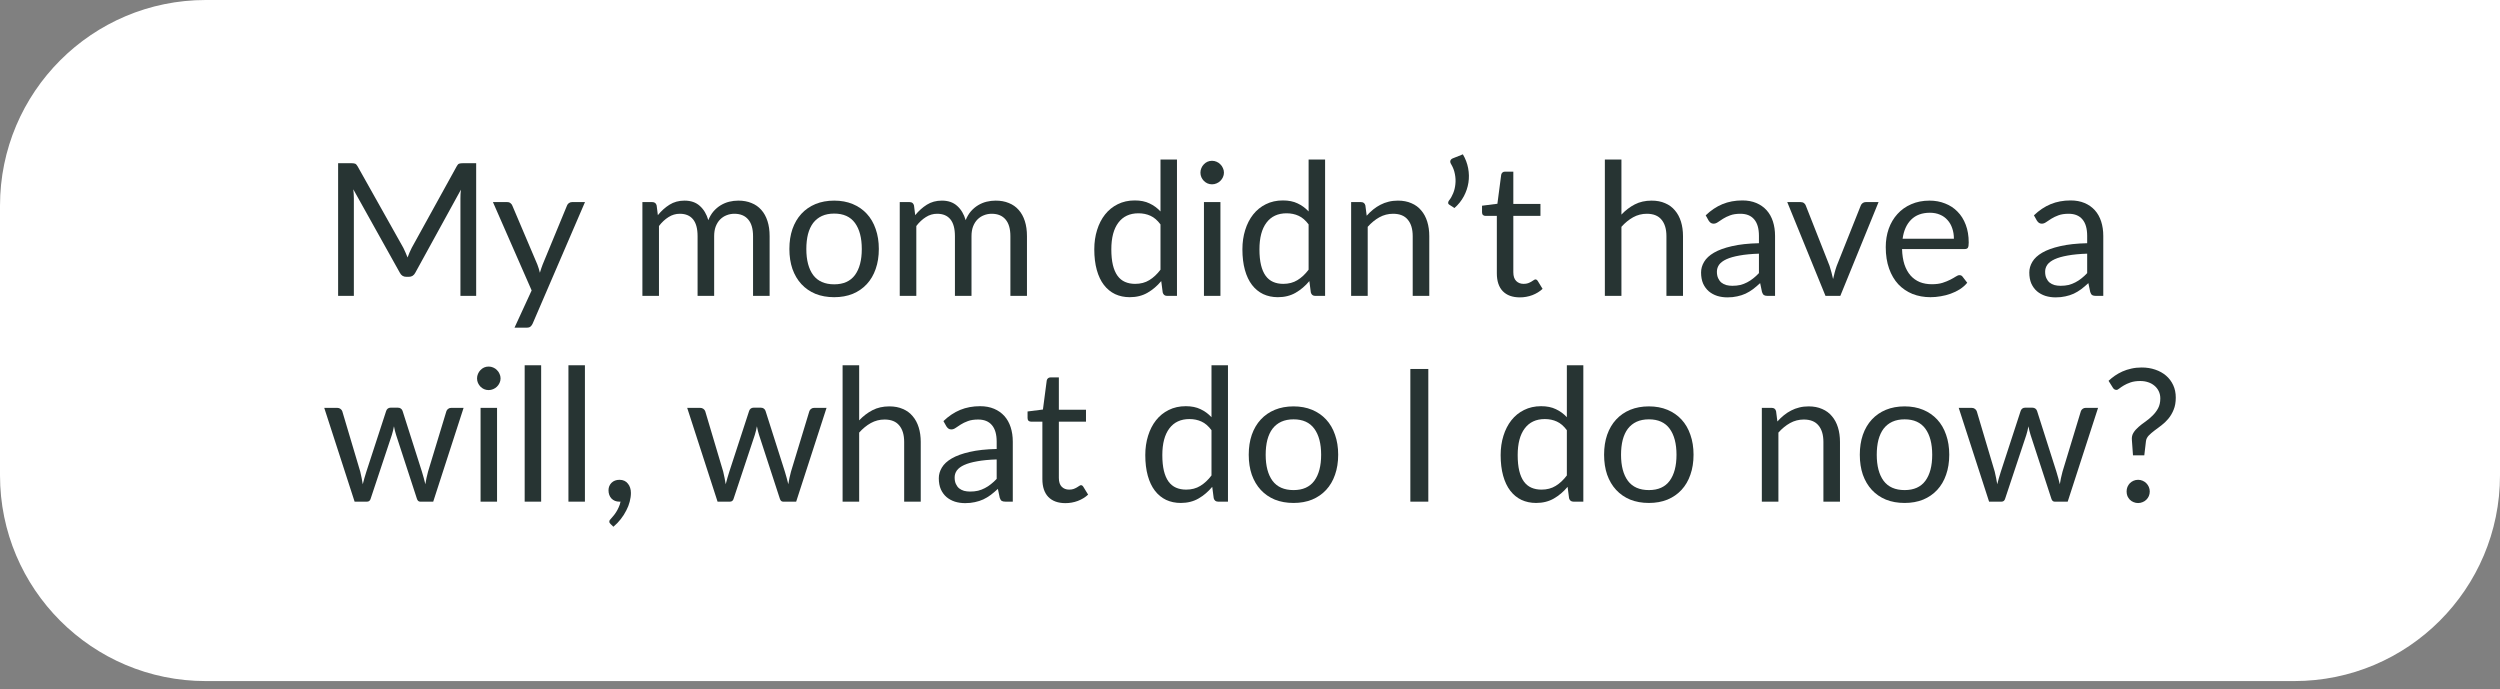 <svg width="243" height="67" viewBox="0 0 243 67" fill="none" xmlns="http://www.w3.org/2000/svg">
<rect x="0" y="0" width="243" height="67" fill="#808080" stroke="none"/>
<g clip-path="url(#clip0_8852_7096)">
<path d="M0 46.2C0 57.246 8.954 66.2 20 66.2H223C234.046 66.2 243 57.246 243 46.2V0H20C8.954 0 0 8.954 0 20V46.2Z" fill="white"/>
<path d="M204.951 37.016C205.137 36.842 205.341 36.677 205.563 36.521C205.791 36.365 206.037 36.227 206.301 36.107C206.571 35.987 206.859 35.894 207.165 35.828C207.477 35.756 207.813 35.72 208.173 35.72C208.647 35.72 209.085 35.789 209.487 35.927C209.895 36.065 210.246 36.26 210.54 36.512C210.834 36.764 211.065 37.07 211.233 37.43C211.401 37.79 211.485 38.195 211.485 38.645C211.485 39.101 211.416 39.494 211.278 39.824C211.146 40.154 210.975 40.445 210.765 40.697C210.561 40.943 210.336 41.159 210.09 41.345C209.85 41.525 209.622 41.696 209.406 41.858C209.19 42.02 209.004 42.182 208.848 42.344C208.698 42.506 208.611 42.686 208.587 42.884L208.425 44.261H207.327L207.219 42.767C207.195 42.497 207.246 42.263 207.372 42.065C207.498 41.861 207.663 41.672 207.867 41.498C208.071 41.318 208.296 41.144 208.542 40.976C208.788 40.802 209.016 40.61 209.226 40.4C209.442 40.19 209.622 39.953 209.766 39.689C209.91 39.419 209.982 39.098 209.982 38.726C209.982 38.468 209.931 38.234 209.829 38.024C209.727 37.814 209.589 37.637 209.415 37.493C209.241 37.343 209.034 37.229 208.794 37.151C208.56 37.073 208.308 37.034 208.038 37.034C207.672 37.034 207.357 37.079 207.093 37.169C206.835 37.259 206.616 37.358 206.436 37.466C206.256 37.574 206.109 37.673 205.995 37.763C205.887 37.853 205.797 37.898 205.725 37.898C205.575 37.898 205.458 37.829 205.374 37.691L204.951 37.016ZM206.706 47.771C206.706 47.615 206.733 47.468 206.787 47.33C206.847 47.192 206.925 47.072 207.021 46.97C207.123 46.868 207.243 46.787 207.381 46.727C207.519 46.667 207.666 46.637 207.822 46.637C207.978 46.637 208.125 46.667 208.263 46.727C208.401 46.787 208.521 46.868 208.623 46.97C208.725 47.072 208.806 47.192 208.866 47.33C208.926 47.468 208.956 47.615 208.956 47.771C208.956 47.933 208.926 48.083 208.866 48.221C208.806 48.353 208.725 48.47 208.623 48.572C208.521 48.674 208.401 48.752 208.263 48.806C208.125 48.866 207.978 48.896 207.822 48.896C207.666 48.896 207.519 48.866 207.381 48.806C207.243 48.752 207.123 48.674 207.021 48.572C206.925 48.47 206.847 48.353 206.787 48.221C206.733 48.083 206.706 47.933 206.706 47.771Z" fill="#273433"/>
<path d="M203.932 39.644L200.98 48.761H199.711C199.555 48.761 199.447 48.659 199.387 48.455L197.371 42.272C197.323 42.134 197.284 41.996 197.254 41.858C197.224 41.714 197.194 41.573 197.164 41.435C197.134 41.573 197.104 41.714 197.074 41.858C197.044 41.996 197.005 42.137 196.957 42.281L194.905 48.455C194.851 48.659 194.731 48.761 194.545 48.761H193.339L190.387 39.644H191.647C191.773 39.644 191.878 39.677 191.962 39.743C192.052 39.809 192.112 39.887 192.142 39.977L193.888 45.845C193.99 46.277 194.071 46.685 194.131 47.069C194.185 46.871 194.239 46.67 194.293 46.466C194.353 46.262 194.416 46.055 194.482 45.845L196.408 39.941C196.438 39.851 196.489 39.776 196.561 39.716C196.639 39.656 196.732 39.626 196.84 39.626H197.542C197.662 39.626 197.761 39.656 197.839 39.716C197.917 39.776 197.971 39.851 198.001 39.941L199.882 45.845C199.948 46.055 200.008 46.262 200.062 46.466C200.116 46.67 200.167 46.871 200.215 47.069C200.245 46.871 200.281 46.673 200.323 46.475C200.371 46.271 200.422 46.061 200.476 45.845L202.258 39.977C202.288 39.881 202.345 39.803 202.429 39.743C202.513 39.677 202.612 39.644 202.726 39.644H203.932Z" fill="#273433"/>
<path d="M185.129 39.5C185.795 39.5 186.395 39.611 186.929 39.833C187.463 40.055 187.919 40.37 188.297 40.778C188.675 41.186 188.963 41.681 189.161 42.263C189.365 42.839 189.467 43.484 189.467 44.198C189.467 44.918 189.365 45.566 189.161 46.142C188.963 46.718 188.675 47.21 188.297 47.618C187.919 48.026 187.463 48.341 186.929 48.563C186.395 48.779 185.795 48.887 185.129 48.887C184.457 48.887 183.851 48.779 183.311 48.563C182.777 48.341 182.321 48.026 181.943 47.618C181.565 47.21 181.274 46.718 181.07 46.142C180.872 45.566 180.773 44.918 180.773 44.198C180.773 43.484 180.872 42.839 181.07 42.263C181.274 41.681 181.565 41.186 181.943 40.778C182.321 40.37 182.777 40.055 183.311 39.833C183.851 39.611 184.457 39.5 185.129 39.5ZM185.129 47.636C186.029 47.636 186.701 47.336 187.145 46.736C187.589 46.13 187.811 45.287 187.811 44.207C187.811 43.121 187.589 42.275 187.145 41.669C186.701 41.063 186.029 40.76 185.129 40.76C184.673 40.76 184.274 40.838 183.932 40.994C183.596 41.15 183.314 41.375 183.086 41.669C182.864 41.963 182.696 42.326 182.582 42.758C182.474 43.184 182.42 43.667 182.42 44.207C182.42 45.287 182.642 46.13 183.086 46.736C183.536 47.336 184.217 47.636 185.129 47.636Z" fill="#273433"/>
<path d="M172.762 40.967C172.96 40.745 173.17 40.544 173.392 40.364C173.614 40.184 173.848 40.031 174.094 39.905C174.346 39.773 174.61 39.674 174.886 39.608C175.168 39.536 175.471 39.5 175.795 39.5C176.293 39.5 176.731 39.584 177.109 39.752C177.493 39.914 177.811 40.148 178.063 40.454C178.321 40.754 178.516 41.117 178.648 41.543C178.78 41.969 178.846 42.44 178.846 42.956V48.761H177.235V42.956C177.235 42.266 177.076 41.732 176.758 41.354C176.446 40.97 175.969 40.778 175.327 40.778C174.853 40.778 174.409 40.892 173.995 41.12C173.587 41.348 173.209 41.657 172.861 42.047V48.761H171.25V39.644H172.213C172.441 39.644 172.582 39.755 172.636 39.977L172.762 40.967Z" fill="#273433"/>
<path d="M160.274 39.5C160.94 39.5 161.54 39.611 162.074 39.833C162.608 40.055 163.064 40.37 163.442 40.778C163.82 41.186 164.108 41.681 164.306 42.263C164.51 42.839 164.612 43.484 164.612 44.198C164.612 44.918 164.51 45.566 164.306 46.142C164.108 46.718 163.82 47.21 163.442 47.618C163.064 48.026 162.608 48.341 162.074 48.563C161.54 48.779 160.94 48.887 160.274 48.887C159.602 48.887 158.996 48.779 158.456 48.563C157.922 48.341 157.466 48.026 157.088 47.618C156.71 47.21 156.419 46.718 156.215 46.142C156.017 45.566 155.918 44.918 155.918 44.198C155.918 43.484 156.017 42.839 156.215 42.263C156.419 41.681 156.71 41.186 157.088 40.778C157.466 40.37 157.922 40.055 158.456 39.833C158.996 39.611 159.602 39.5 160.274 39.5ZM160.274 47.636C161.174 47.636 161.846 47.336 162.29 46.736C162.734 46.13 162.956 45.287 162.956 44.207C162.956 43.121 162.734 42.275 162.29 41.669C161.846 41.063 161.174 40.76 160.274 40.76C159.818 40.76 159.419 40.838 159.077 40.994C158.741 41.15 158.459 41.375 158.231 41.669C158.009 41.963 157.841 42.326 157.727 42.758C157.619 43.184 157.565 43.667 157.565 44.207C157.565 45.287 157.787 46.13 158.231 46.736C158.681 47.336 159.362 47.636 160.274 47.636Z" fill="#273433"/>
<path d="M152.298 41.813C151.998 41.411 151.674 41.132 151.326 40.976C150.978 40.814 150.588 40.733 150.156 40.733C149.31 40.733 148.659 41.036 148.203 41.642C147.747 42.248 147.519 43.112 147.519 44.234C147.519 44.828 147.57 45.338 147.672 45.764C147.774 46.184 147.924 46.532 148.122 46.808C148.32 47.078 148.563 47.276 148.851 47.402C149.139 47.528 149.466 47.591 149.832 47.591C150.36 47.591 150.819 47.471 151.209 47.231C151.605 46.991 151.968 46.652 152.298 46.214V41.813ZM153.9 35.504V48.761H152.946C152.718 48.761 152.574 48.65 152.514 48.428L152.37 47.321C151.98 47.789 151.536 48.167 151.038 48.455C150.54 48.743 149.964 48.887 149.31 48.887C148.788 48.887 148.314 48.788 147.888 48.59C147.462 48.386 147.099 48.089 146.799 47.699C146.499 47.309 146.268 46.823 146.106 46.241C145.944 45.659 145.863 44.99 145.863 44.234C145.863 43.562 145.953 42.938 146.133 42.362C146.313 41.78 146.571 41.276 146.907 40.85C147.243 40.424 147.654 40.091 148.14 39.851C148.632 39.605 149.184 39.482 149.796 39.482C150.354 39.482 150.831 39.578 151.227 39.77C151.629 39.956 151.986 40.217 152.298 40.553V35.504H153.9Z" fill="#273433"/>
<path d="M138.832 48.761H137.086V35.864H138.832V48.761Z" fill="#273433"/>
<path d="M125.733 39.5C126.399 39.5 126.999 39.611 127.533 39.833C128.067 40.055 128.523 40.37 128.901 40.778C129.279 41.186 129.567 41.681 129.765 42.263C129.969 42.839 130.071 43.484 130.071 44.198C130.071 44.918 129.969 45.566 129.765 46.142C129.567 46.718 129.279 47.21 128.901 47.618C128.523 48.026 128.067 48.341 127.533 48.563C126.999 48.779 126.399 48.887 125.733 48.887C125.061 48.887 124.455 48.779 123.915 48.563C123.381 48.341 122.925 48.026 122.547 47.618C122.169 47.21 121.878 46.718 121.674 46.142C121.476 45.566 121.377 44.918 121.377 44.198C121.377 43.484 121.476 42.839 121.674 42.263C121.878 41.681 122.169 41.186 122.547 40.778C122.925 40.37 123.381 40.055 123.915 39.833C124.455 39.611 125.061 39.5 125.733 39.5ZM125.733 47.636C126.633 47.636 127.305 47.336 127.749 46.736C128.193 46.13 128.415 45.287 128.415 44.207C128.415 43.121 128.193 42.275 127.749 41.669C127.305 41.063 126.633 40.76 125.733 40.76C125.277 40.76 124.878 40.838 124.536 40.994C124.2 41.15 123.918 41.375 123.69 41.669C123.468 41.963 123.3 42.326 123.186 42.758C123.078 43.184 123.024 43.667 123.024 44.207C123.024 45.287 123.246 46.13 123.69 46.736C124.14 47.336 124.821 47.636 125.733 47.636Z" fill="#273433"/>
<path d="M117.757 41.813C117.457 41.411 117.133 41.132 116.785 40.976C116.437 40.814 116.047 40.733 115.615 40.733C114.769 40.733 114.118 41.036 113.662 41.642C113.206 42.248 112.978 43.112 112.978 44.234C112.978 44.828 113.029 45.338 113.131 45.764C113.233 46.184 113.383 46.532 113.581 46.808C113.779 47.078 114.022 47.276 114.31 47.402C114.598 47.528 114.925 47.591 115.291 47.591C115.819 47.591 116.278 47.471 116.668 47.231C117.064 46.991 117.427 46.652 117.757 46.214V41.813ZM119.359 35.504V48.761H118.405C118.177 48.761 118.033 48.65 117.973 48.428L117.829 47.321C117.439 47.789 116.995 48.167 116.497 48.455C115.999 48.743 115.423 48.887 114.769 48.887C114.247 48.887 113.773 48.788 113.347 48.59C112.921 48.386 112.558 48.089 112.258 47.699C111.958 47.309 111.727 46.823 111.565 46.241C111.403 45.659 111.322 44.99 111.322 44.234C111.322 43.562 111.412 42.938 111.592 42.362C111.772 41.78 112.03 41.276 112.366 40.85C112.702 40.424 113.113 40.091 113.599 39.851C114.091 39.605 114.643 39.482 115.255 39.482C115.813 39.482 116.29 39.578 116.686 39.77C117.088 39.956 117.445 40.217 117.757 40.553V35.504H119.359Z" fill="#273433"/>
<path d="M103.56 48.905C102.84 48.905 102.285 48.704 101.895 48.302C101.511 47.9 101.319 47.321 101.319 46.565V40.985H100.221C100.125 40.985 100.044 40.958 99.978 40.904C99.912 40.844 99.879 40.754 99.879 40.634V39.995L101.373 39.806L101.742 36.989C101.76 36.899 101.799 36.827 101.859 36.773C101.925 36.713 102.009 36.683 102.111 36.683H102.921V39.824H105.558V40.985H102.921V46.457C102.921 46.841 103.014 47.126 103.2 47.312C103.386 47.498 103.626 47.591 103.92 47.591C104.088 47.591 104.232 47.57 104.352 47.528C104.478 47.48 104.586 47.429 104.676 47.375C104.766 47.321 104.841 47.273 104.901 47.231C104.967 47.183 105.024 47.159 105.072 47.159C105.156 47.159 105.231 47.21 105.297 47.312L105.765 48.077C105.489 48.335 105.156 48.539 104.766 48.689C104.376 48.833 103.974 48.905 103.56 48.905Z" fill="#273433"/>
<path d="M96.877 44.657C96.139 44.681 95.509 44.741 94.987 44.837C94.471 44.927 94.048 45.047 93.718 45.197C93.394 45.347 93.157 45.524 93.007 45.728C92.863 45.932 92.791 46.16 92.791 46.412C92.791 46.652 92.83 46.859 92.908 47.033C92.986 47.207 93.091 47.351 93.223 47.465C93.361 47.573 93.52 47.654 93.7 47.708C93.886 47.756 94.084 47.78 94.294 47.78C94.576 47.78 94.834 47.753 95.068 47.699C95.302 47.639 95.521 47.555 95.725 47.447C95.935 47.339 96.133 47.21 96.319 47.06C96.511 46.91 96.697 46.739 96.877 46.547V44.657ZM91.702 40.931C92.206 40.445 92.749 40.082 93.331 39.842C93.913 39.602 94.558 39.482 95.266 39.482C95.776 39.482 96.229 39.566 96.625 39.734C97.021 39.902 97.354 40.136 97.624 40.436C97.894 40.736 98.098 41.099 98.236 41.525C98.374 41.951 98.443 42.419 98.443 42.929V48.761H97.732C97.576 48.761 97.456 48.737 97.372 48.689C97.288 48.635 97.222 48.533 97.174 48.383L96.994 47.519C96.754 47.741 96.52 47.939 96.292 48.113C96.064 48.281 95.824 48.425 95.572 48.545C95.32 48.659 95.05 48.746 94.762 48.806C94.48 48.872 94.165 48.905 93.817 48.905C93.463 48.905 93.13 48.857 92.818 48.761C92.506 48.659 92.233 48.509 91.999 48.311C91.771 48.113 91.588 47.864 91.45 47.564C91.318 47.258 91.252 46.898 91.252 46.484C91.252 46.124 91.351 45.779 91.549 45.449C91.747 45.113 92.068 44.816 92.512 44.558C92.956 44.3 93.535 44.09 94.249 43.928C94.963 43.76 95.839 43.664 96.877 43.64V42.929C96.877 42.221 96.724 41.687 96.418 41.327C96.112 40.961 95.665 40.778 95.077 40.778C94.681 40.778 94.348 40.829 94.078 40.931C93.814 41.027 93.583 41.138 93.385 41.264C93.193 41.384 93.025 41.495 92.881 41.597C92.743 41.693 92.605 41.741 92.467 41.741C92.359 41.741 92.266 41.714 92.188 41.66C92.11 41.6 92.044 41.528 91.99 41.444L91.702 40.931Z" fill="#273433"/>
<path d="M83.511 40.859C83.901 40.445 84.333 40.115 84.807 39.869C85.281 39.623 85.827 39.5 86.445 39.5C86.943 39.5 87.381 39.584 87.759 39.752C88.143 39.914 88.461 40.148 88.713 40.454C88.971 40.754 89.166 41.117 89.298 41.543C89.43 41.969 89.496 42.44 89.496 42.956V48.761H87.885V42.956C87.885 42.266 87.726 41.732 87.408 41.354C87.096 40.97 86.619 40.778 85.977 40.778C85.503 40.778 85.059 40.892 84.645 41.12C84.237 41.348 83.859 41.657 83.511 42.047V48.761H81.9V35.504H83.511V40.859Z" fill="#273433"/>
<path d="M80.34 39.644L77.388 48.761H76.119C75.963 48.761 75.855 48.659 75.795 48.455L73.779 42.272C73.731 42.134 73.692 41.996 73.662 41.858C73.632 41.714 73.602 41.573 73.572 41.435C73.542 41.573 73.512 41.714 73.482 41.858C73.452 41.996 73.413 42.137 73.365 42.281L71.313 48.455C71.259 48.659 71.139 48.761 70.953 48.761H69.747L66.795 39.644H68.055C68.181 39.644 68.286 39.677 68.37 39.743C68.46 39.809 68.52 39.887 68.55 39.977L70.296 45.845C70.398 46.277 70.479 46.685 70.539 47.069C70.593 46.871 70.647 46.67 70.701 46.466C70.761 46.262 70.824 46.055 70.89 45.845L72.816 39.941C72.846 39.851 72.897 39.776 72.969 39.716C73.047 39.656 73.14 39.626 73.248 39.626H73.95C74.07 39.626 74.169 39.656 74.247 39.716C74.325 39.776 74.379 39.851 74.409 39.941L76.29 45.845C76.356 46.055 76.416 46.262 76.47 46.466C76.524 46.67 76.575 46.871 76.623 47.069C76.653 46.871 76.689 46.673 76.731 46.475C76.779 46.271 76.83 46.061 76.884 45.845L78.666 39.977C78.696 39.881 78.753 39.803 78.837 39.743C78.921 39.677 79.02 39.644 79.134 39.644H80.34Z" fill="#273433"/>
<path d="M59.353 50.939C59.306 50.897 59.273 50.858 59.255 50.822C59.236 50.786 59.227 50.741 59.227 50.687C59.227 50.645 59.239 50.603 59.264 50.561C59.294 50.519 59.327 50.48 59.362 50.444C59.422 50.378 59.498 50.291 59.587 50.183C59.684 50.075 59.779 49.946 59.876 49.796C59.971 49.652 60.059 49.49 60.136 49.31C60.221 49.136 60.281 48.95 60.316 48.752C60.298 48.758 60.278 48.761 60.254 48.761C60.236 48.761 60.218 48.761 60.2 48.761C59.888 48.761 59.633 48.659 59.434 48.455C59.242 48.245 59.147 47.978 59.147 47.654C59.147 47.372 59.242 47.132 59.434 46.934C59.633 46.736 59.894 46.637 60.218 46.637C60.398 46.637 60.556 46.67 60.694 46.736C60.833 46.802 60.947 46.895 61.036 47.015C61.133 47.129 61.205 47.264 61.252 47.42C61.3 47.57 61.325 47.735 61.325 47.915C61.325 48.185 61.285 48.467 61.208 48.761C61.136 49.049 61.025 49.334 60.874 49.616C60.73 49.904 60.553 50.183 60.343 50.453C60.133 50.723 59.894 50.972 59.623 51.2L59.353 50.939Z" fill="#273433"/>
<path d="M56.854 35.504V48.761H55.252V35.504H56.854Z" fill="#273433"/>
<path d="M52.6 35.504V48.761H50.998V35.504H52.6Z" fill="#273433"/>
<path d="M48.313 39.644V48.761H46.711V39.644H48.313ZM48.655 36.782C48.655 36.938 48.622 37.085 48.556 37.223C48.496 37.355 48.412 37.475 48.304 37.583C48.202 37.685 48.079 37.766 47.935 37.826C47.797 37.886 47.65 37.916 47.494 37.916C47.338 37.916 47.191 37.886 47.053 37.826C46.921 37.766 46.804 37.685 46.702 37.583C46.6 37.475 46.519 37.355 46.459 37.223C46.399 37.085 46.369 36.938 46.369 36.782C46.369 36.626 46.399 36.479 46.459 36.341C46.519 36.197 46.6 36.074 46.702 35.972C46.804 35.864 46.921 35.78 47.053 35.72C47.191 35.66 47.338 35.63 47.494 35.63C47.65 35.63 47.797 35.66 47.935 35.72C48.079 35.78 48.202 35.864 48.304 35.972C48.412 36.074 48.496 36.197 48.556 36.341C48.622 36.479 48.655 36.626 48.655 36.782Z" fill="#273433"/>
<path d="M45.061 39.644L42.109 48.761H40.84C40.684 48.761 40.576 48.659 40.516 48.455L38.5 42.272C38.452 42.134 38.413 41.996 38.383 41.858C38.353 41.714 38.323 41.573 38.293 41.435C38.263 41.573 38.233 41.714 38.203 41.858C38.173 41.996 38.134 42.137 38.086 42.281L36.034 48.455C35.98 48.659 35.86 48.761 35.674 48.761H34.468L31.516 39.644H32.776C32.902 39.644 33.007 39.677 33.091 39.743C33.181 39.809 33.241 39.887 33.271 39.977L35.017 45.845C35.119 46.277 35.2 46.685 35.26 47.069C35.314 46.871 35.368 46.67 35.422 46.466C35.482 46.262 35.545 46.055 35.611 45.845L37.537 39.941C37.567 39.851 37.618 39.776 37.69 39.716C37.768 39.656 37.861 39.626 37.969 39.626H38.671C38.791 39.626 38.89 39.656 38.968 39.716C39.046 39.776 39.1 39.851 39.13 39.941L41.011 45.845C41.077 46.055 41.137 46.262 41.191 46.466C41.245 46.67 41.296 46.871 41.344 47.069C41.374 46.871 41.41 46.673 41.452 46.475C41.5 46.271 41.551 46.061 41.605 45.845L43.387 39.977C43.417 39.881 43.474 39.803 43.558 39.743C43.642 39.677 43.741 39.644 43.855 39.644H45.061Z" fill="#273433"/>
<path d="M202.873 24.657C202.135 24.681 201.505 24.741 200.983 24.837C200.467 24.927 200.044 25.047 199.714 25.197C199.39 25.347 199.153 25.524 199.003 25.728C198.859 25.932 198.787 26.16 198.787 26.412C198.787 26.652 198.826 26.859 198.904 27.033C198.982 27.207 199.087 27.351 199.219 27.465C199.357 27.573 199.516 27.654 199.696 27.708C199.882 27.756 200.08 27.78 200.29 27.78C200.572 27.78 200.83 27.753 201.064 27.699C201.298 27.639 201.517 27.555 201.721 27.447C201.931 27.339 202.129 27.21 202.315 27.06C202.507 26.91 202.693 26.739 202.873 26.547V24.657ZM197.698 20.931C198.202 20.445 198.745 20.082 199.327 19.842C199.909 19.602 200.554 19.482 201.262 19.482C201.772 19.482 202.225 19.566 202.621 19.734C203.017 19.902 203.35 20.136 203.62 20.436C203.89 20.736 204.094 21.099 204.232 21.525C204.37 21.951 204.439 22.419 204.439 22.929V28.761H203.728C203.572 28.761 203.452 28.737 203.368 28.689C203.284 28.635 203.218 28.533 203.17 28.383L202.99 27.519C202.75 27.741 202.516 27.939 202.288 28.113C202.06 28.281 201.82 28.425 201.568 28.545C201.316 28.659 201.046 28.746 200.758 28.806C200.476 28.872 200.161 28.905 199.813 28.905C199.459 28.905 199.126 28.857 198.814 28.761C198.502 28.659 198.229 28.509 197.995 28.311C197.767 28.113 197.584 27.864 197.446 27.564C197.314 27.258 197.248 26.898 197.248 26.484C197.248 26.124 197.347 25.779 197.545 25.449C197.743 25.113 198.064 24.816 198.508 24.558C198.952 24.3 199.531 24.09 200.245 23.928C200.959 23.76 201.835 23.664 202.873 23.64V22.929C202.873 22.221 202.72 21.687 202.414 21.327C202.108 20.961 201.661 20.778 201.073 20.778C200.677 20.778 200.344 20.829 200.074 20.931C199.81 21.027 199.579 21.138 199.381 21.264C199.189 21.384 199.021 21.495 198.877 21.597C198.739 21.693 198.601 21.741 198.463 21.741C198.355 21.741 198.262 21.714 198.184 21.66C198.106 21.6 198.04 21.528 197.986 21.444L197.698 20.931Z" fill="#273433"/>
<path d="M189.919 23.208C189.919 22.836 189.865 22.497 189.757 22.191C189.655 21.879 189.502 21.612 189.298 21.39C189.1 21.162 188.857 20.988 188.569 20.868C188.281 20.742 187.954 20.679 187.588 20.679C186.82 20.679 186.211 20.904 185.761 21.354C185.317 21.798 185.041 22.416 184.933 23.208H189.919ZM191.215 27.483C191.017 27.723 190.78 27.933 190.504 28.113C190.228 28.287 189.931 28.431 189.613 28.545C189.301 28.659 188.977 28.743 188.641 28.797C188.305 28.857 187.972 28.887 187.642 28.887C187.012 28.887 186.43 28.782 185.896 28.572C185.368 28.356 184.909 28.044 184.519 27.636C184.135 27.222 183.835 26.712 183.619 26.106C183.403 25.5 183.295 24.804 183.295 24.018C183.295 23.382 183.391 22.788 183.583 22.236C183.781 21.684 184.063 21.207 184.429 20.805C184.795 20.397 185.242 20.079 185.77 19.851C186.298 19.617 186.892 19.5 187.552 19.5C188.098 19.5 188.602 19.593 189.064 19.779C189.532 19.959 189.934 20.223 190.27 20.571C190.612 20.913 190.879 21.339 191.071 21.849C191.263 22.353 191.359 22.929 191.359 23.577C191.359 23.829 191.332 23.997 191.278 24.081C191.224 24.165 191.122 24.207 190.972 24.207H184.879C184.897 24.783 184.975 25.284 185.113 25.71C185.257 26.136 185.455 26.493 185.707 26.781C185.959 27.063 186.259 27.276 186.607 27.42C186.955 27.558 187.345 27.627 187.777 27.627C188.179 27.627 188.524 27.582 188.812 27.492C189.106 27.396 189.358 27.294 189.568 27.186C189.778 27.078 189.952 26.979 190.09 26.889C190.234 26.793 190.357 26.745 190.459 26.745C190.591 26.745 190.693 26.796 190.765 26.898L191.215 27.483Z" fill="#273433"/>
<path d="M182.595 19.644L178.878 28.761H177.438L173.721 19.644H175.026C175.158 19.644 175.266 19.677 175.35 19.743C175.434 19.809 175.491 19.887 175.521 19.977L177.834 25.845C177.906 26.067 177.969 26.283 178.023 26.493C178.077 26.703 178.128 26.913 178.176 27.123C178.224 26.913 178.275 26.703 178.329 26.493C178.383 26.283 178.449 26.067 178.527 25.845L180.867 19.977C180.903 19.881 180.963 19.803 181.047 19.743C181.131 19.677 181.23 19.644 181.344 19.644H182.595Z" fill="#273433"/>
<path d="M170.969 24.657C170.231 24.681 169.601 24.741 169.079 24.837C168.563 24.927 168.14 25.047 167.81 25.197C167.486 25.347 167.249 25.524 167.099 25.728C166.955 25.932 166.883 26.16 166.883 26.412C166.883 26.652 166.922 26.859 167 27.033C167.078 27.207 167.183 27.351 167.315 27.465C167.453 27.573 167.612 27.654 167.792 27.708C167.978 27.756 168.176 27.78 168.386 27.78C168.668 27.78 168.926 27.753 169.16 27.699C169.394 27.639 169.613 27.555 169.817 27.447C170.027 27.339 170.225 27.21 170.411 27.06C170.603 26.91 170.789 26.739 170.969 26.547V24.657ZM165.794 20.931C166.298 20.445 166.841 20.082 167.423 19.842C168.005 19.602 168.65 19.482 169.358 19.482C169.868 19.482 170.321 19.566 170.717 19.734C171.113 19.902 171.446 20.136 171.716 20.436C171.986 20.736 172.19 21.099 172.328 21.525C172.466 21.951 172.535 22.419 172.535 22.929V28.761H171.824C171.668 28.761 171.548 28.737 171.464 28.689C171.38 28.635 171.314 28.533 171.266 28.383L171.086 27.519C170.846 27.741 170.612 27.939 170.384 28.113C170.156 28.281 169.916 28.425 169.664 28.545C169.412 28.659 169.142 28.746 168.854 28.806C168.572 28.872 168.257 28.905 167.909 28.905C167.555 28.905 167.222 28.857 166.91 28.761C166.598 28.659 166.325 28.509 166.091 28.311C165.863 28.113 165.68 27.864 165.542 27.564C165.41 27.258 165.344 26.898 165.344 26.484C165.344 26.124 165.443 25.779 165.641 25.449C165.839 25.113 166.16 24.816 166.604 24.558C167.048 24.3 167.627 24.09 168.341 23.928C169.055 23.76 169.931 23.664 170.969 23.64V22.929C170.969 22.221 170.816 21.687 170.51 21.327C170.204 20.961 169.757 20.778 169.169 20.778C168.773 20.778 168.44 20.829 168.17 20.931C167.906 21.027 167.675 21.138 167.477 21.264C167.285 21.384 167.117 21.495 166.973 21.597C166.835 21.693 166.697 21.741 166.559 21.741C166.451 21.741 166.358 21.714 166.28 21.66C166.202 21.6 166.136 21.528 166.082 21.444L165.794 20.931Z" fill="#273433"/>
<path d="M157.603 20.859C157.993 20.445 158.425 20.115 158.899 19.869C159.373 19.623 159.919 19.5 160.537 19.5C161.035 19.5 161.473 19.584 161.851 19.752C162.235 19.914 162.553 20.148 162.805 20.454C163.063 20.754 163.258 21.117 163.39 21.543C163.522 21.969 163.588 22.44 163.588 22.956V28.761H161.977V22.956C161.977 22.266 161.818 21.732 161.5 21.354C161.188 20.97 160.711 20.778 160.069 20.778C159.595 20.778 159.151 20.892 158.737 21.12C158.329 21.348 157.951 21.657 157.603 22.047V28.761H155.992V15.504H157.603V20.859Z" fill="#273433"/>
<path d="M147.734 28.905C147.014 28.905 146.459 28.704 146.069 28.302C145.685 27.9 145.493 27.321 145.493 26.565V20.985H144.395C144.299 20.985 144.218 20.958 144.152 20.904C144.086 20.844 144.053 20.754 144.053 20.634V19.995L145.547 19.806L145.916 16.989C145.934 16.899 145.973 16.827 146.033 16.773C146.099 16.713 146.183 16.683 146.285 16.683H147.095V19.824H149.732V20.985H147.095V26.457C147.095 26.841 147.188 27.126 147.374 27.312C147.56 27.498 147.8 27.591 148.094 27.591C148.262 27.591 148.406 27.57 148.526 27.528C148.652 27.48 148.76 27.429 148.85 27.375C148.94 27.321 149.015 27.273 149.075 27.231C149.141 27.183 149.198 27.159 149.246 27.159C149.33 27.159 149.405 27.21 149.471 27.312L149.939 28.077C149.663 28.335 149.33 28.539 148.94 28.689C148.55 28.833 148.148 28.905 147.734 28.905Z" fill="#273433"/>
<path d="M142.191 15C142.443 15.426 142.614 15.876 142.704 16.35C142.794 16.824 142.803 17.292 142.731 17.754C142.659 18.216 142.509 18.66 142.281 19.086C142.053 19.512 141.75 19.89 141.372 20.22L140.886 19.905C140.796 19.851 140.754 19.782 140.76 19.698C140.772 19.608 140.802 19.536 140.85 19.482C141.006 19.29 141.138 19.059 141.246 18.789C141.36 18.513 141.432 18.219 141.462 17.907C141.498 17.589 141.483 17.262 141.417 16.926C141.357 16.59 141.234 16.266 141.048 15.954C140.97 15.828 140.946 15.717 140.976 15.621C141.012 15.519 141.087 15.444 141.201 15.396L142.191 15Z" fill="#273433"/>
<path d="M132.842 20.967C133.04 20.745 133.25 20.544 133.472 20.364C133.694 20.184 133.928 20.031 134.174 19.905C134.426 19.773 134.69 19.674 134.966 19.608C135.248 19.536 135.551 19.5 135.875 19.5C136.373 19.5 136.811 19.584 137.189 19.752C137.573 19.914 137.891 20.148 138.143 20.454C138.401 20.754 138.596 21.117 138.728 21.543C138.86 21.969 138.926 22.44 138.926 22.956V28.761H137.315V22.956C137.315 22.266 137.156 21.732 136.838 21.354C136.526 20.97 136.049 20.778 135.407 20.778C134.933 20.778 134.489 20.892 134.075 21.12C133.667 21.348 133.289 21.657 132.941 22.047V28.761H131.33V19.644H132.293C132.521 19.644 132.662 19.755 132.716 19.977L132.842 20.967Z" fill="#273433"/>
<path d="M127.197 21.813C126.897 21.411 126.573 21.132 126.225 20.976C125.877 20.814 125.487 20.733 125.055 20.733C124.209 20.733 123.558 21.036 123.102 21.642C122.646 22.248 122.418 23.112 122.418 24.234C122.418 24.828 122.469 25.338 122.571 25.764C122.673 26.184 122.823 26.532 123.021 26.808C123.219 27.078 123.462 27.276 123.75 27.402C124.038 27.528 124.365 27.591 124.731 27.591C125.259 27.591 125.718 27.471 126.108 27.231C126.504 26.991 126.867 26.652 127.197 26.214V21.813ZM128.799 15.504V28.761H127.845C127.617 28.761 127.473 28.65 127.413 28.428L127.269 27.321C126.879 27.789 126.435 28.167 125.937 28.455C125.439 28.743 124.863 28.887 124.209 28.887C123.687 28.887 123.213 28.788 122.787 28.59C122.361 28.386 121.998 28.089 121.698 27.699C121.398 27.309 121.167 26.823 121.005 26.241C120.843 25.659 120.762 24.99 120.762 24.234C120.762 23.562 120.852 22.938 121.032 22.362C121.212 21.78 121.47 21.276 121.806 20.85C122.142 20.424 122.553 20.091 123.039 19.851C123.531 19.605 124.083 19.482 124.695 19.482C125.253 19.482 125.73 19.578 126.126 19.77C126.528 19.956 126.885 20.217 127.197 20.553V15.504H128.799Z" fill="#273433"/>
<path d="M118.626 19.644V28.761H117.024V19.644H118.626ZM118.968 16.782C118.968 16.938 118.935 17.085 118.869 17.223C118.809 17.355 118.725 17.475 118.617 17.583C118.515 17.685 118.392 17.766 118.248 17.826C118.11 17.886 117.963 17.916 117.807 17.916C117.651 17.916 117.504 17.886 117.366 17.826C117.234 17.766 117.117 17.685 117.015 17.583C116.913 17.475 116.832 17.355 116.772 17.223C116.712 17.085 116.682 16.938 116.682 16.782C116.682 16.626 116.712 16.479 116.772 16.341C116.832 16.197 116.913 16.074 117.015 15.972C117.117 15.864 117.234 15.78 117.366 15.72C117.504 15.66 117.651 15.63 117.807 15.63C117.963 15.63 118.11 15.66 118.248 15.72C118.392 15.78 118.515 15.864 118.617 15.972C118.725 16.074 118.809 16.197 118.869 16.341C118.935 16.479 118.968 16.626 118.968 16.782Z" fill="#273433"/>
<path d="M112.8 21.813C112.5 21.411 112.176 21.132 111.828 20.976C111.48 20.814 111.09 20.733 110.658 20.733C109.812 20.733 109.161 21.036 108.705 21.642C108.249 22.248 108.021 23.112 108.021 24.234C108.021 24.828 108.072 25.338 108.174 25.764C108.276 26.184 108.426 26.532 108.624 26.808C108.822 27.078 109.065 27.276 109.353 27.402C109.641 27.528 109.968 27.591 110.334 27.591C110.862 27.591 111.321 27.471 111.711 27.231C112.107 26.991 112.47 26.652 112.8 26.214V21.813ZM114.402 15.504V28.761H113.448C113.22 28.761 113.076 28.65 113.016 28.428L112.872 27.321C112.482 27.789 112.038 28.167 111.54 28.455C111.042 28.743 110.466 28.887 109.812 28.887C109.29 28.887 108.816 28.788 108.39 28.59C107.964 28.386 107.601 28.089 107.301 27.699C107.001 27.309 106.77 26.823 106.608 26.241C106.446 25.659 106.365 24.99 106.365 24.234C106.365 23.562 106.455 22.938 106.635 22.362C106.815 21.78 107.073 21.276 107.409 20.85C107.745 20.424 108.156 20.091 108.642 19.851C109.134 19.605 109.686 19.482 110.298 19.482C110.856 19.482 111.333 19.578 111.729 19.77C112.131 19.956 112.488 20.217 112.8 20.553V15.504H114.402Z" fill="#273433"/>
<path d="M87.455 28.761V19.644H88.418C88.646 19.644 88.787 19.755 88.841 19.977L88.958 20.913C89.294 20.499 89.672 20.16 90.092 19.896C90.512 19.632 90.998 19.5 91.55 19.5C92.162 19.5 92.657 19.671 93.035 20.013C93.419 20.355 93.695 20.817 93.863 21.399C93.995 21.069 94.163 20.784 94.367 20.544C94.577 20.304 94.811 20.106 95.069 19.95C95.327 19.794 95.6 19.68 95.888 19.608C96.182 19.536 96.479 19.5 96.779 19.5C97.259 19.5 97.685 19.578 98.057 19.734C98.435 19.884 98.753 20.106 99.011 20.4C99.275 20.694 99.476 21.057 99.614 21.489C99.752 21.915 99.821 22.404 99.821 22.956V28.761H98.21V22.956C98.21 22.242 98.054 21.702 97.742 21.336C97.43 20.964 96.98 20.778 96.392 20.778C96.128 20.778 95.876 20.826 95.636 20.922C95.402 21.012 95.195 21.147 95.015 21.327C94.835 21.507 94.691 21.735 94.583 22.011C94.481 22.281 94.43 22.596 94.43 22.956V28.761H92.819V22.956C92.819 22.224 92.672 21.678 92.378 21.318C92.084 20.958 91.655 20.778 91.091 20.778C90.695 20.778 90.329 20.886 89.993 21.102C89.657 21.312 89.348 21.6 89.066 21.966V28.761H87.455Z" fill="#273433"/>
<path d="M81.085 19.5C81.751 19.5 82.35 19.611 82.885 19.833C83.418 20.055 83.874 20.37 84.252 20.778C84.63 21.186 84.918 21.681 85.117 22.263C85.32 22.839 85.422 23.484 85.422 24.198C85.422 24.918 85.32 25.566 85.117 26.142C84.918 26.718 84.63 27.21 84.252 27.618C83.874 28.026 83.418 28.341 82.885 28.563C82.35 28.779 81.751 28.887 81.085 28.887C80.412 28.887 79.806 28.779 79.266 28.563C78.733 28.341 78.276 28.026 77.898 27.618C77.52 27.21 77.23 26.718 77.025 26.142C76.828 25.566 76.728 24.918 76.728 24.198C76.728 23.484 76.828 22.839 77.025 22.263C77.23 21.681 77.52 21.186 77.898 20.778C78.276 20.37 78.733 20.055 79.266 19.833C79.806 19.611 80.412 19.5 81.085 19.5ZM81.085 27.636C81.984 27.636 82.656 27.336 83.1 26.736C83.544 26.13 83.766 25.287 83.766 24.207C83.766 23.121 83.544 22.275 83.1 21.669C82.656 21.063 81.984 20.76 81.085 20.76C80.629 20.76 80.23 20.838 79.888 20.994C79.552 21.15 79.269 21.375 79.041 21.669C78.82 21.963 78.651 22.326 78.537 22.758C78.43 23.184 78.376 23.667 78.376 24.207C78.376 25.287 78.597 26.13 79.041 26.736C79.492 27.336 80.172 27.636 81.085 27.636Z" fill="#273433"/>
<path d="M62.441 28.761V19.644H63.404C63.632 19.644 63.773 19.755 63.827 19.977L63.944 20.913C64.28 20.499 64.658 20.16 65.078 19.896C65.498 19.632 65.984 19.5 66.536 19.5C67.148 19.5 67.643 19.671 68.021 20.013C68.405 20.355 68.681 20.817 68.849 21.399C68.981 21.069 69.149 20.784 69.353 20.544C69.563 20.304 69.797 20.106 70.055 19.95C70.313 19.794 70.586 19.68 70.874 19.608C71.168 19.536 71.465 19.5 71.765 19.5C72.245 19.5 72.671 19.578 73.043 19.734C73.421 19.884 73.739 20.106 73.997 20.4C74.261 20.694 74.462 21.057 74.6 21.489C74.738 21.915 74.807 22.404 74.807 22.956V28.761H73.196V22.956C73.196 22.242 73.04 21.702 72.728 21.336C72.416 20.964 71.966 20.778 71.378 20.778C71.114 20.778 70.862 20.826 70.622 20.922C70.388 21.012 70.181 21.147 70.001 21.327C69.821 21.507 69.677 21.735 69.569 22.011C69.467 22.281 69.416 22.596 69.416 22.956V28.761H67.805V22.956C67.805 22.224 67.658 21.678 67.364 21.318C67.07 20.958 66.641 20.778 66.077 20.778C65.681 20.778 65.315 20.886 64.979 21.102C64.643 21.312 64.334 21.6 64.052 21.966V28.761H62.441Z" fill="#273433"/>
<path d="M56.86 19.644L51.775 31.452C51.721 31.572 51.652 31.668 51.568 31.74C51.49 31.812 51.367 31.848 51.199 31.848H50.011L51.676 28.23L47.914 19.644H49.3C49.438 19.644 49.546 19.68 49.624 19.752C49.708 19.818 49.765 19.893 49.795 19.977L52.234 25.719C52.33 25.971 52.411 26.235 52.477 26.511C52.561 26.229 52.651 25.962 52.747 25.71L55.114 19.977C55.15 19.881 55.21 19.803 55.294 19.743C55.384 19.677 55.483 19.644 55.591 19.644H56.86Z" fill="#273433"/>
<path d="M46.284 15.864V28.761H44.754V19.284C44.754 19.158 44.757 19.023 44.763 18.879C44.775 18.735 44.787 18.588 44.799 18.438L40.371 26.502C40.233 26.772 40.023 26.907 39.741 26.907H39.489C39.207 26.907 38.997 26.772 38.859 26.502L34.341 18.402C34.377 18.72 34.395 19.014 34.395 19.284V28.761H32.865V15.864H34.152C34.308 15.864 34.428 15.879 34.512 15.909C34.596 15.939 34.677 16.023 34.755 16.161L39.21 24.099C39.282 24.243 39.351 24.393 39.417 24.549C39.489 24.705 39.555 24.864 39.615 25.026C39.675 24.864 39.738 24.705 39.804 24.549C39.87 24.387 39.942 24.234 40.02 24.09L44.394 16.161C44.466 16.023 44.544 15.939 44.628 15.909C44.718 15.879 44.841 15.864 44.997 15.864H46.284Z" fill="#273433"/>
</g>
<defs>
<clipPath id="clip0_8852_7096">
<rect width="243" height="66.2" fill="white"/>
</clipPath>
</defs>
</svg>
